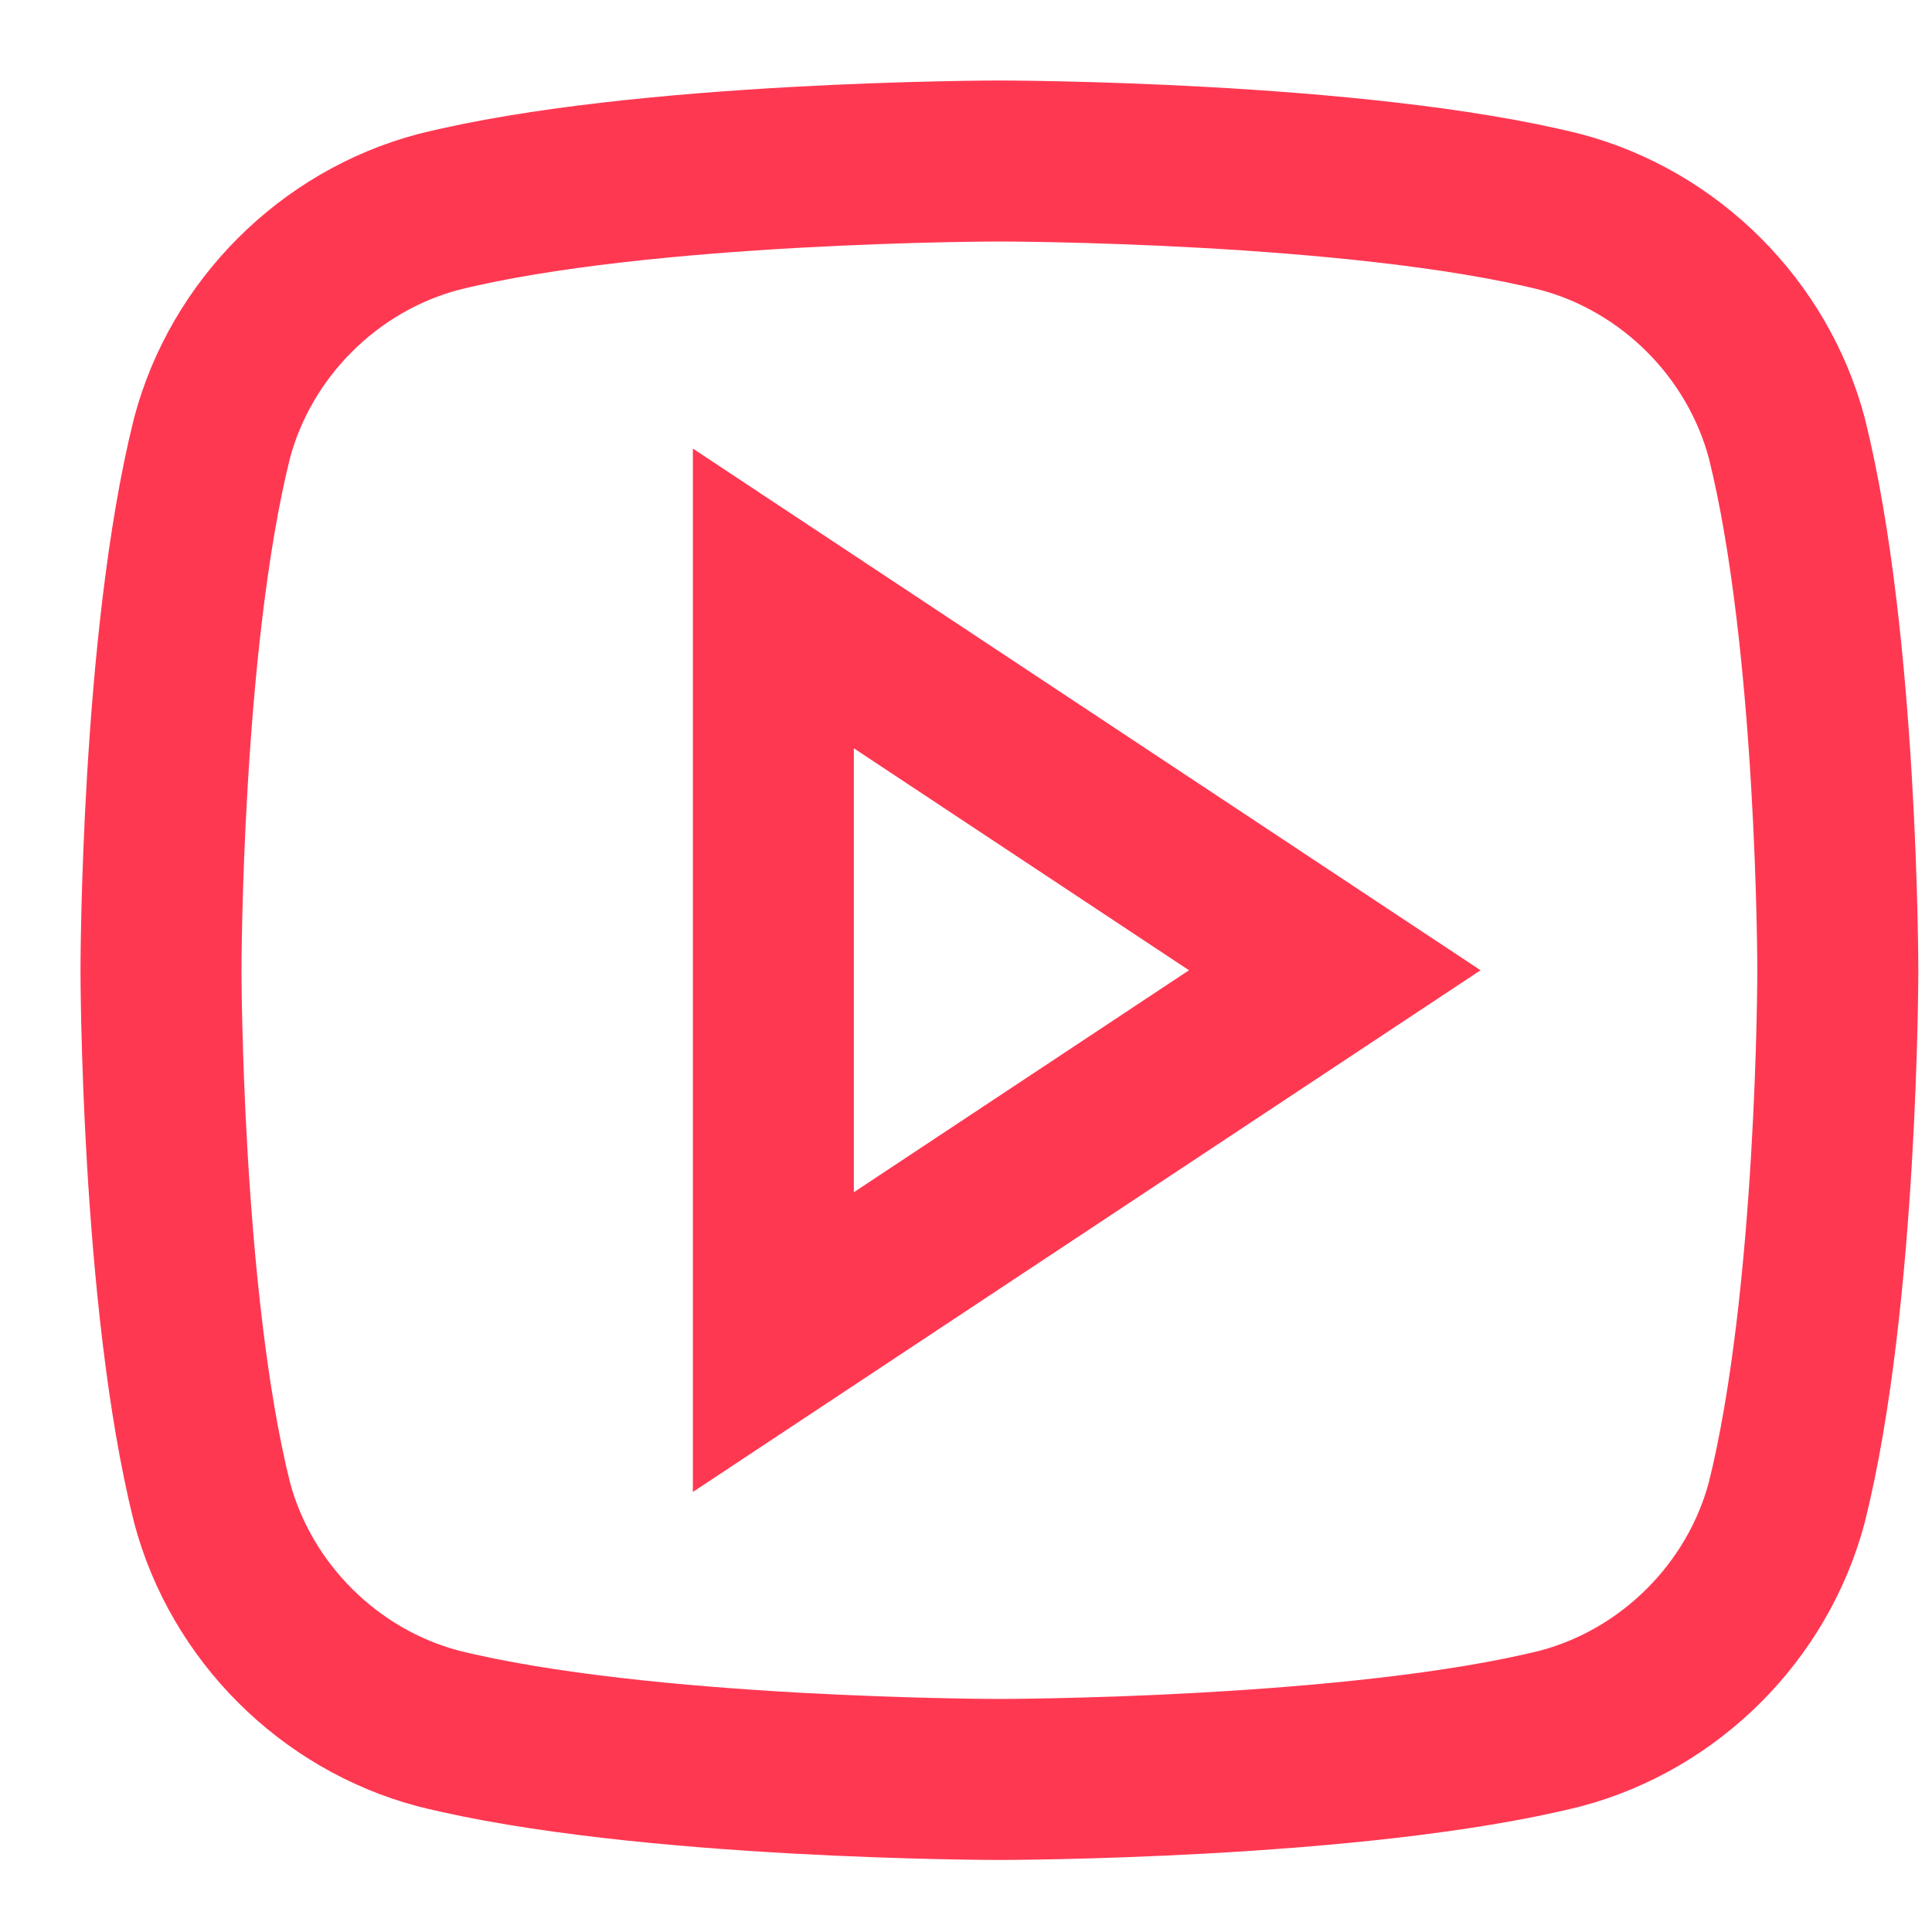 <svg width="24" height="24" viewBox="0 0 24 24" fill="none" xmlns="http://www.w3.org/2000/svg">
<path d="M22.196 5.441C21.834 4.083 20.747 2.996 19.389 2.634C16.853 2 12.415 2 12.415 2C12.415 2 7.977 2 5.441 2.634C4.083 2.996 2.996 4.083 2.634 5.441C2 7.977 2 12.053 2 12.053C2 12.053 2 16.128 2.634 18.664C2.996 20.023 4.083 21.109 5.441 21.471C7.977 22.105 12.415 22.105 12.415 22.105C12.415 22.105 16.853 22.105 19.389 21.471C20.747 21.109 21.834 20.023 22.196 18.664C22.83 16.128 22.83 12.053 22.83 12.053C22.83 12.053 22.83 7.977 22.196 5.441ZM9.607 16.672V7.434L16.581 12.053L9.607 16.672Z" stroke="#FF3852" stroke-width="2"/>
</svg>

